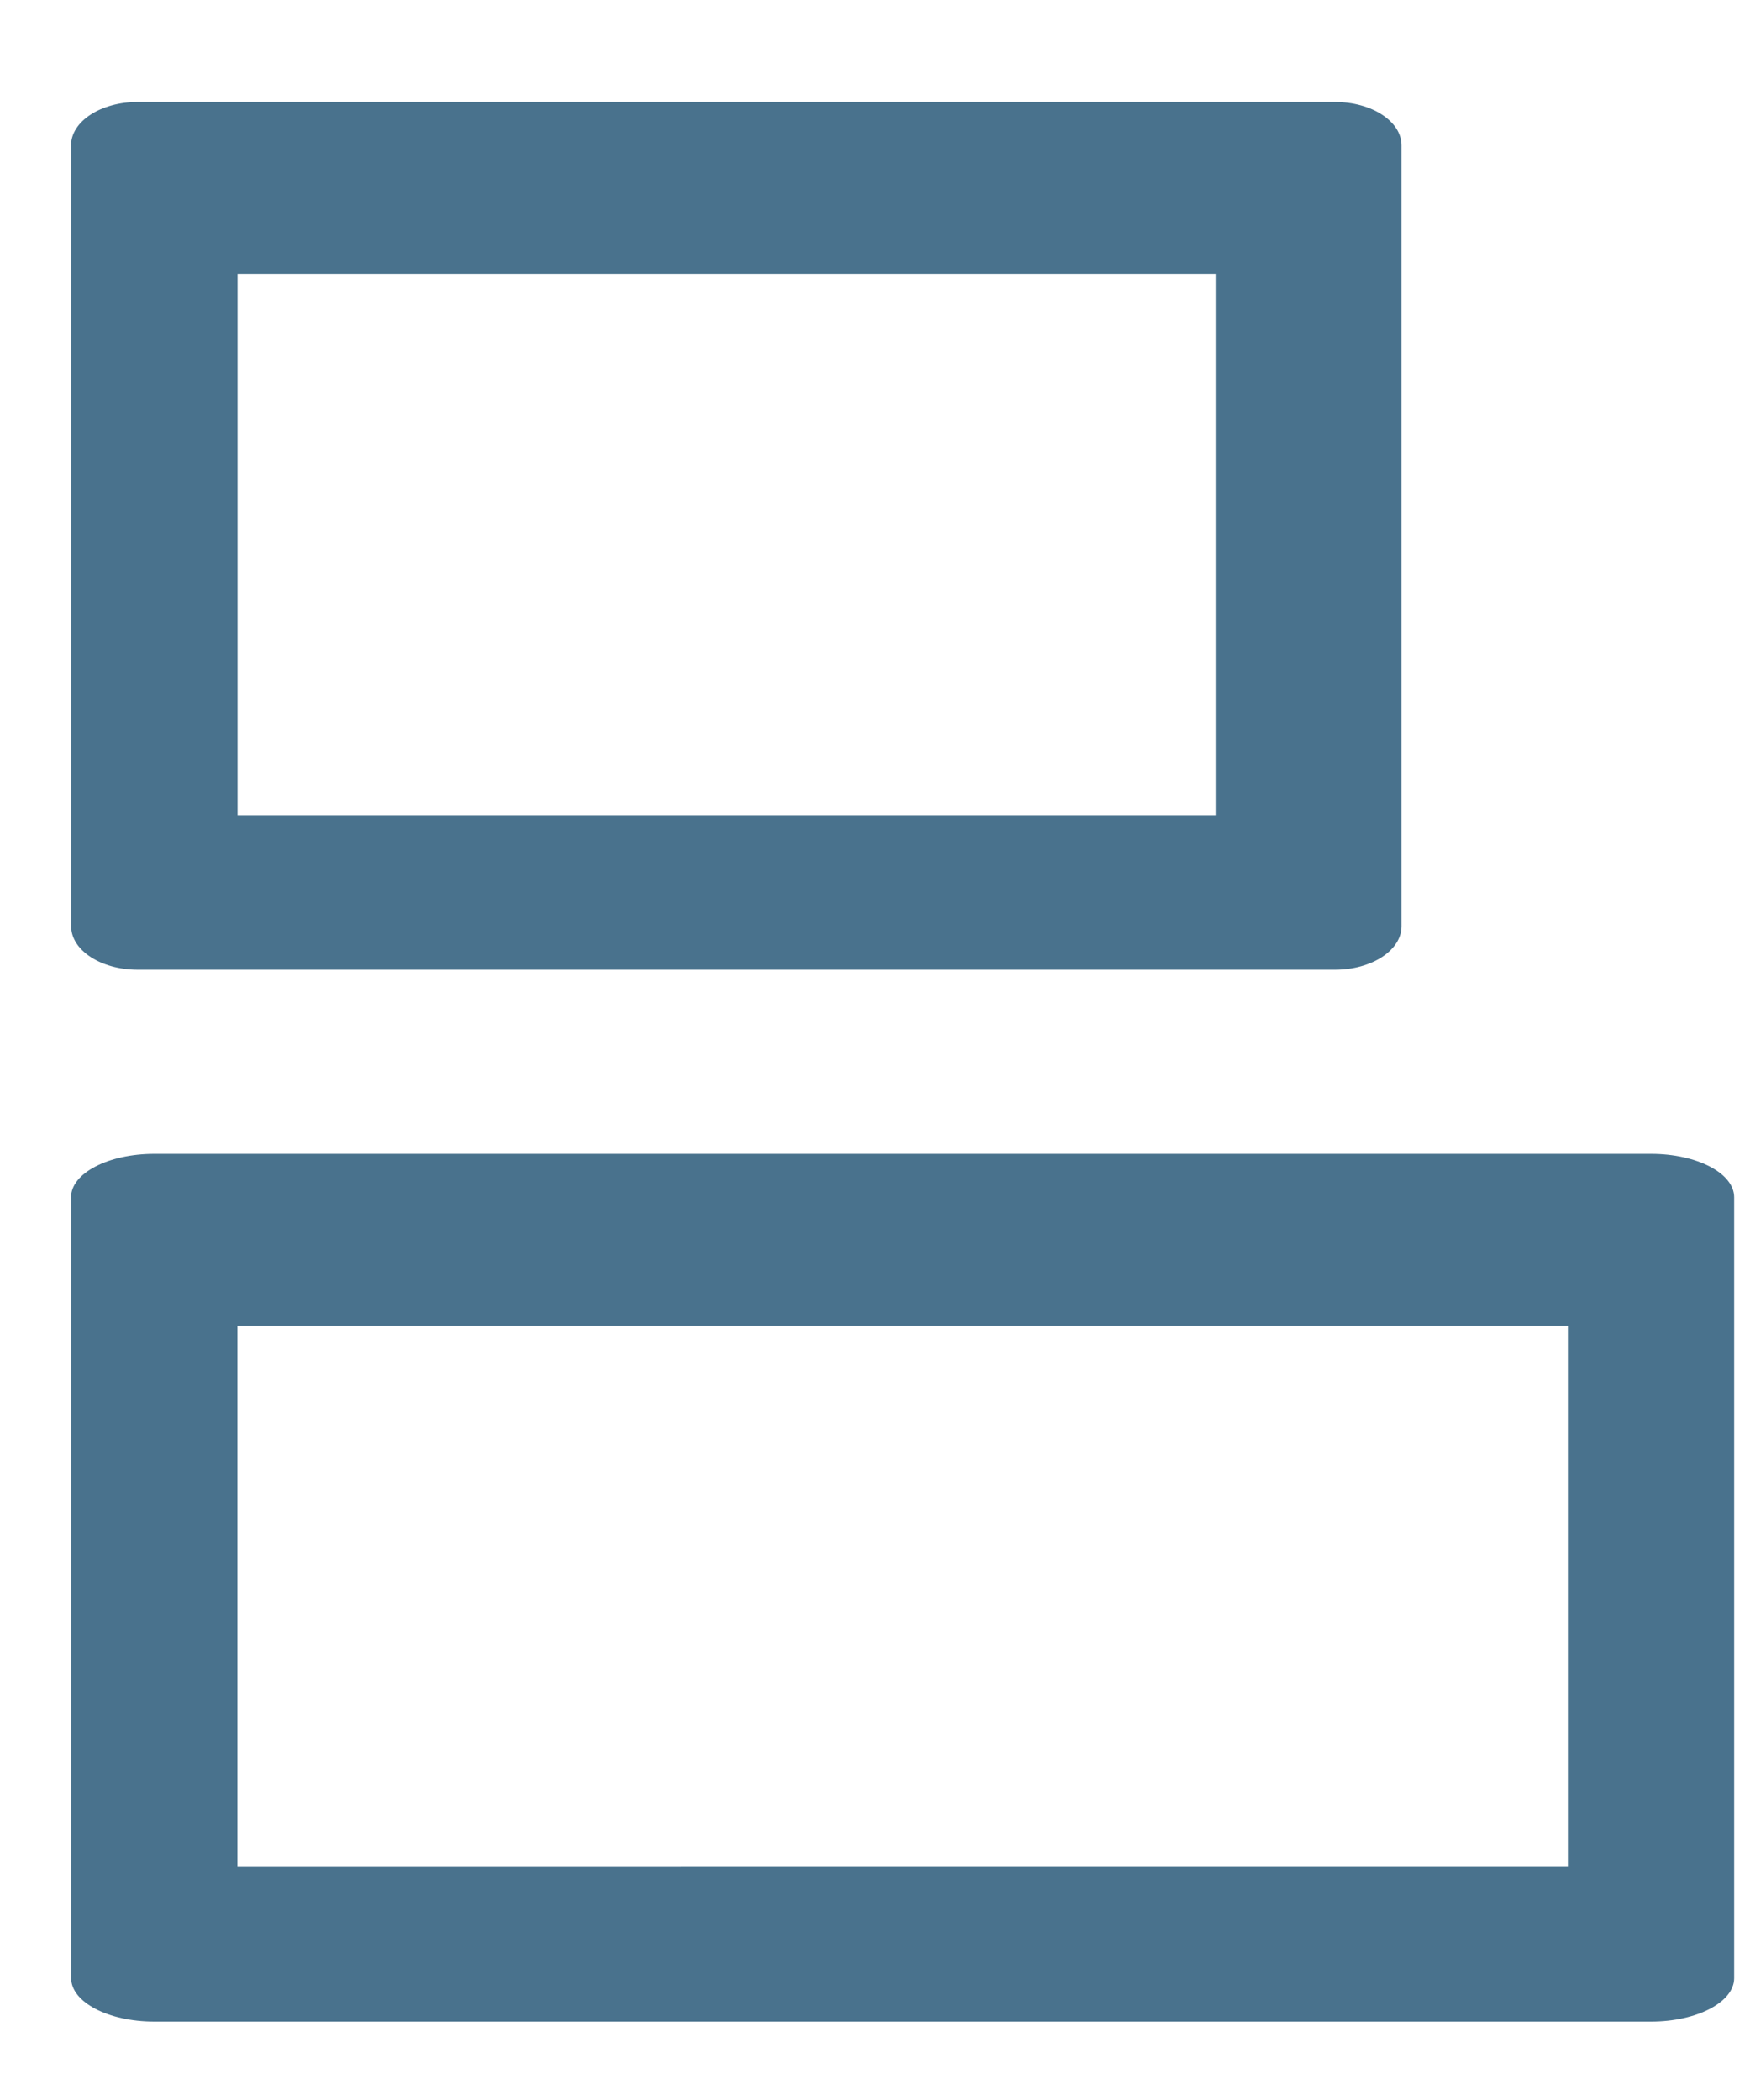 <svg xmlns="http://www.w3.org/2000/svg" width="15" height="18" viewBox="0 0 15 18">
    <g fill="#49728D" fill-rule="nonzero">
        <path d="M.61 10.262v6.694c0 .205.318.372.712.372h12.83c.393 0 .712-.167.712-.372v-6.694c0-.206-.319-.372-.712-.372H1.322c-.394 0-.713.166-.713.372zm12.829 1.101v4.64H2.035v-4.64h11.404zM.61 1.246V7.94c0 .205.255.372.57.372h10.263c.315 0 .57-.167.57-.372V1.246c0-.206-.255-.372-.57-.372H1.179c-.314 0-.57.166-.57.372zm9.81 1.101v4.64H2.036v-4.64h8.386z"/>
    </g>
</svg>
